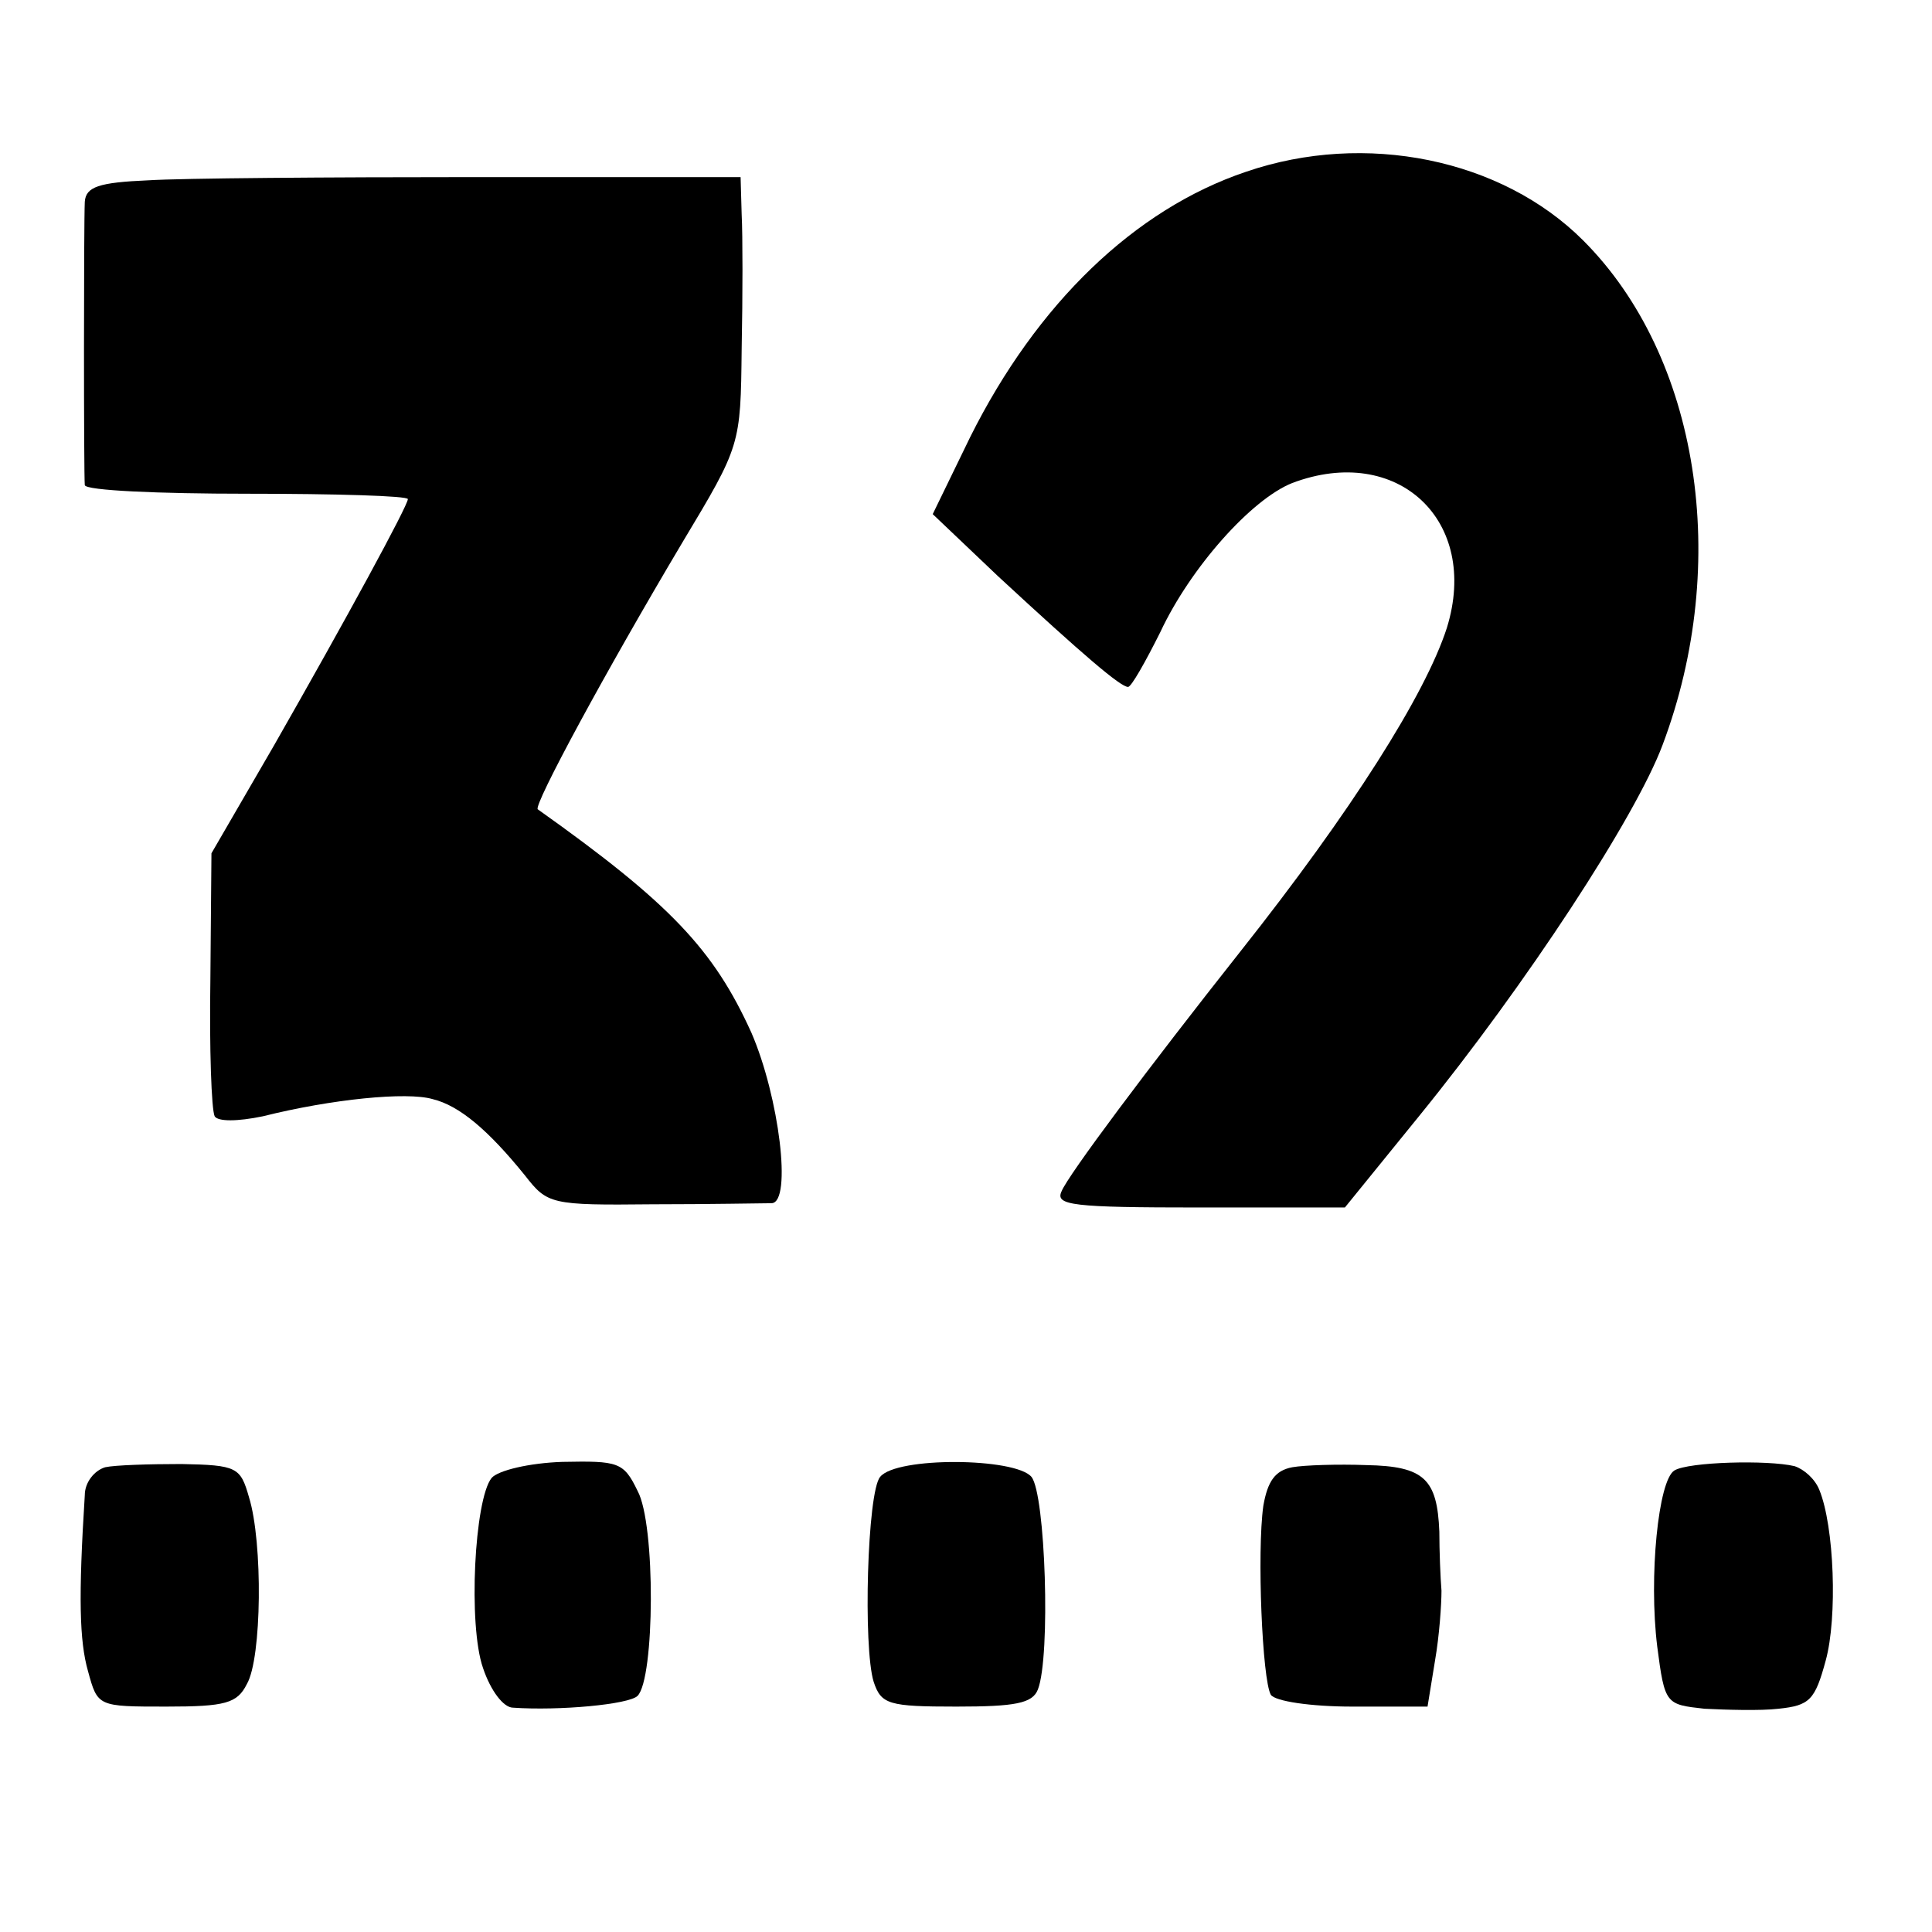 <?xml version="1.0" standalone="no"?>
<!DOCTYPE svg PUBLIC "-//W3C//DTD SVG 20010904//EN"
 "http://www.w3.org/TR/2001/REC-SVG-20010904/DTD/svg10.dtd">
<svg version="1.0" xmlns="http://www.w3.org/2000/svg"
 width="180pt" height="180pt" viewBox="0 0 180 180"
 preserveAspectRatio="xMidYMid meet">
<g transform="translate(0,180) scale(0.1,-0.1)"
fill="#000000" stroke="none">
<path d="M1161 1640 c-104 -35 -195 -123 -257 -247 l-35 -72 61 -58 c80 -74
114 -103 121 -103 3 0 16 23 30 51 28 60 85 124 123 139 98 37 175 -35 144
-135 -20 -62 -89 -171 -192 -301 -87 -110 -161 -209 -167 -224 -6 -13 10 -15
129 -15 l135 0 69 85 c100 123 202 279 227 346 64 170 34 362 -74 470 -76 76
-203 102 -314 64z"/>
<path d="M138 1632 c-46 -2 -58 -6 -59 -20 -1 -21 -1 -254 0 -264 1 -5 69 -8
151 -8 83 0 150 -2 150 -5 0 -6 -57 -111 -125 -230 l-58 -100 -1 -118 c-1 -64
1 -121 4 -127 3 -5 21 -5 45 0 64 16 134 23 158 16 25 -6 52 -29 86 -71 21
-27 24 -28 119 -27 53 0 103 1 111 1 19 1 7 99 -19 159 -35 77 -75 120 -199
208 -4 4 63 128 135 249 54 90 54 90 55 180 1 50 1 106 0 125 l-1 35 -248 0
c-136 0 -273 -1 -304 -3z"/>
<path d="M98 433 c-10 -3 -19 -14 -19 -26 -6 -95 -5 -136 3 -164 9 -33 9 -33
73 -33 55 0 66 3 75 21 14 24 15 132 2 174 -8 28 -11 30 -63 31 -30 0 -62 -1
-71 -3z"/>
<path d="M458 423 c-16 -20 -22 -137 -8 -177 7 -21 19 -37 28 -37 43 -3 108 3
116 11 16 16 17 160 0 191 -13 27 -18 28 -70 27 -31 -1 -60 -8 -66 -15z"/>
<path d="M820 424 c-12 -14 -16 -159 -6 -191 7 -21 14 -23 77 -23 55 0 71 3
76 16 12 31 7 182 -6 198 -15 18 -126 19 -141 0z"/>
<path d="M1204 433 c-16 -3 -23 -13 -27 -36 -6 -43 -1 -162 7 -176 4 -6 37
-11 76 -11 l70 0 7 43 c4 23 6 52 6 65 -1 12 -2 37 -2 55 -2 49 -14 61 -68 62
-26 1 -58 0 -69 -2z"/>
<path d="M1560 430 c-15 -9 -24 -99 -16 -164 7 -54 8 -54 44 -58 20 -1 52 -2
69 0 29 3 34 8 44 45 11 40 8 125 -6 159 -4 10 -14 19 -23 22 -25 6 -99 4
-112 -4z"/>
</g>
</svg>
